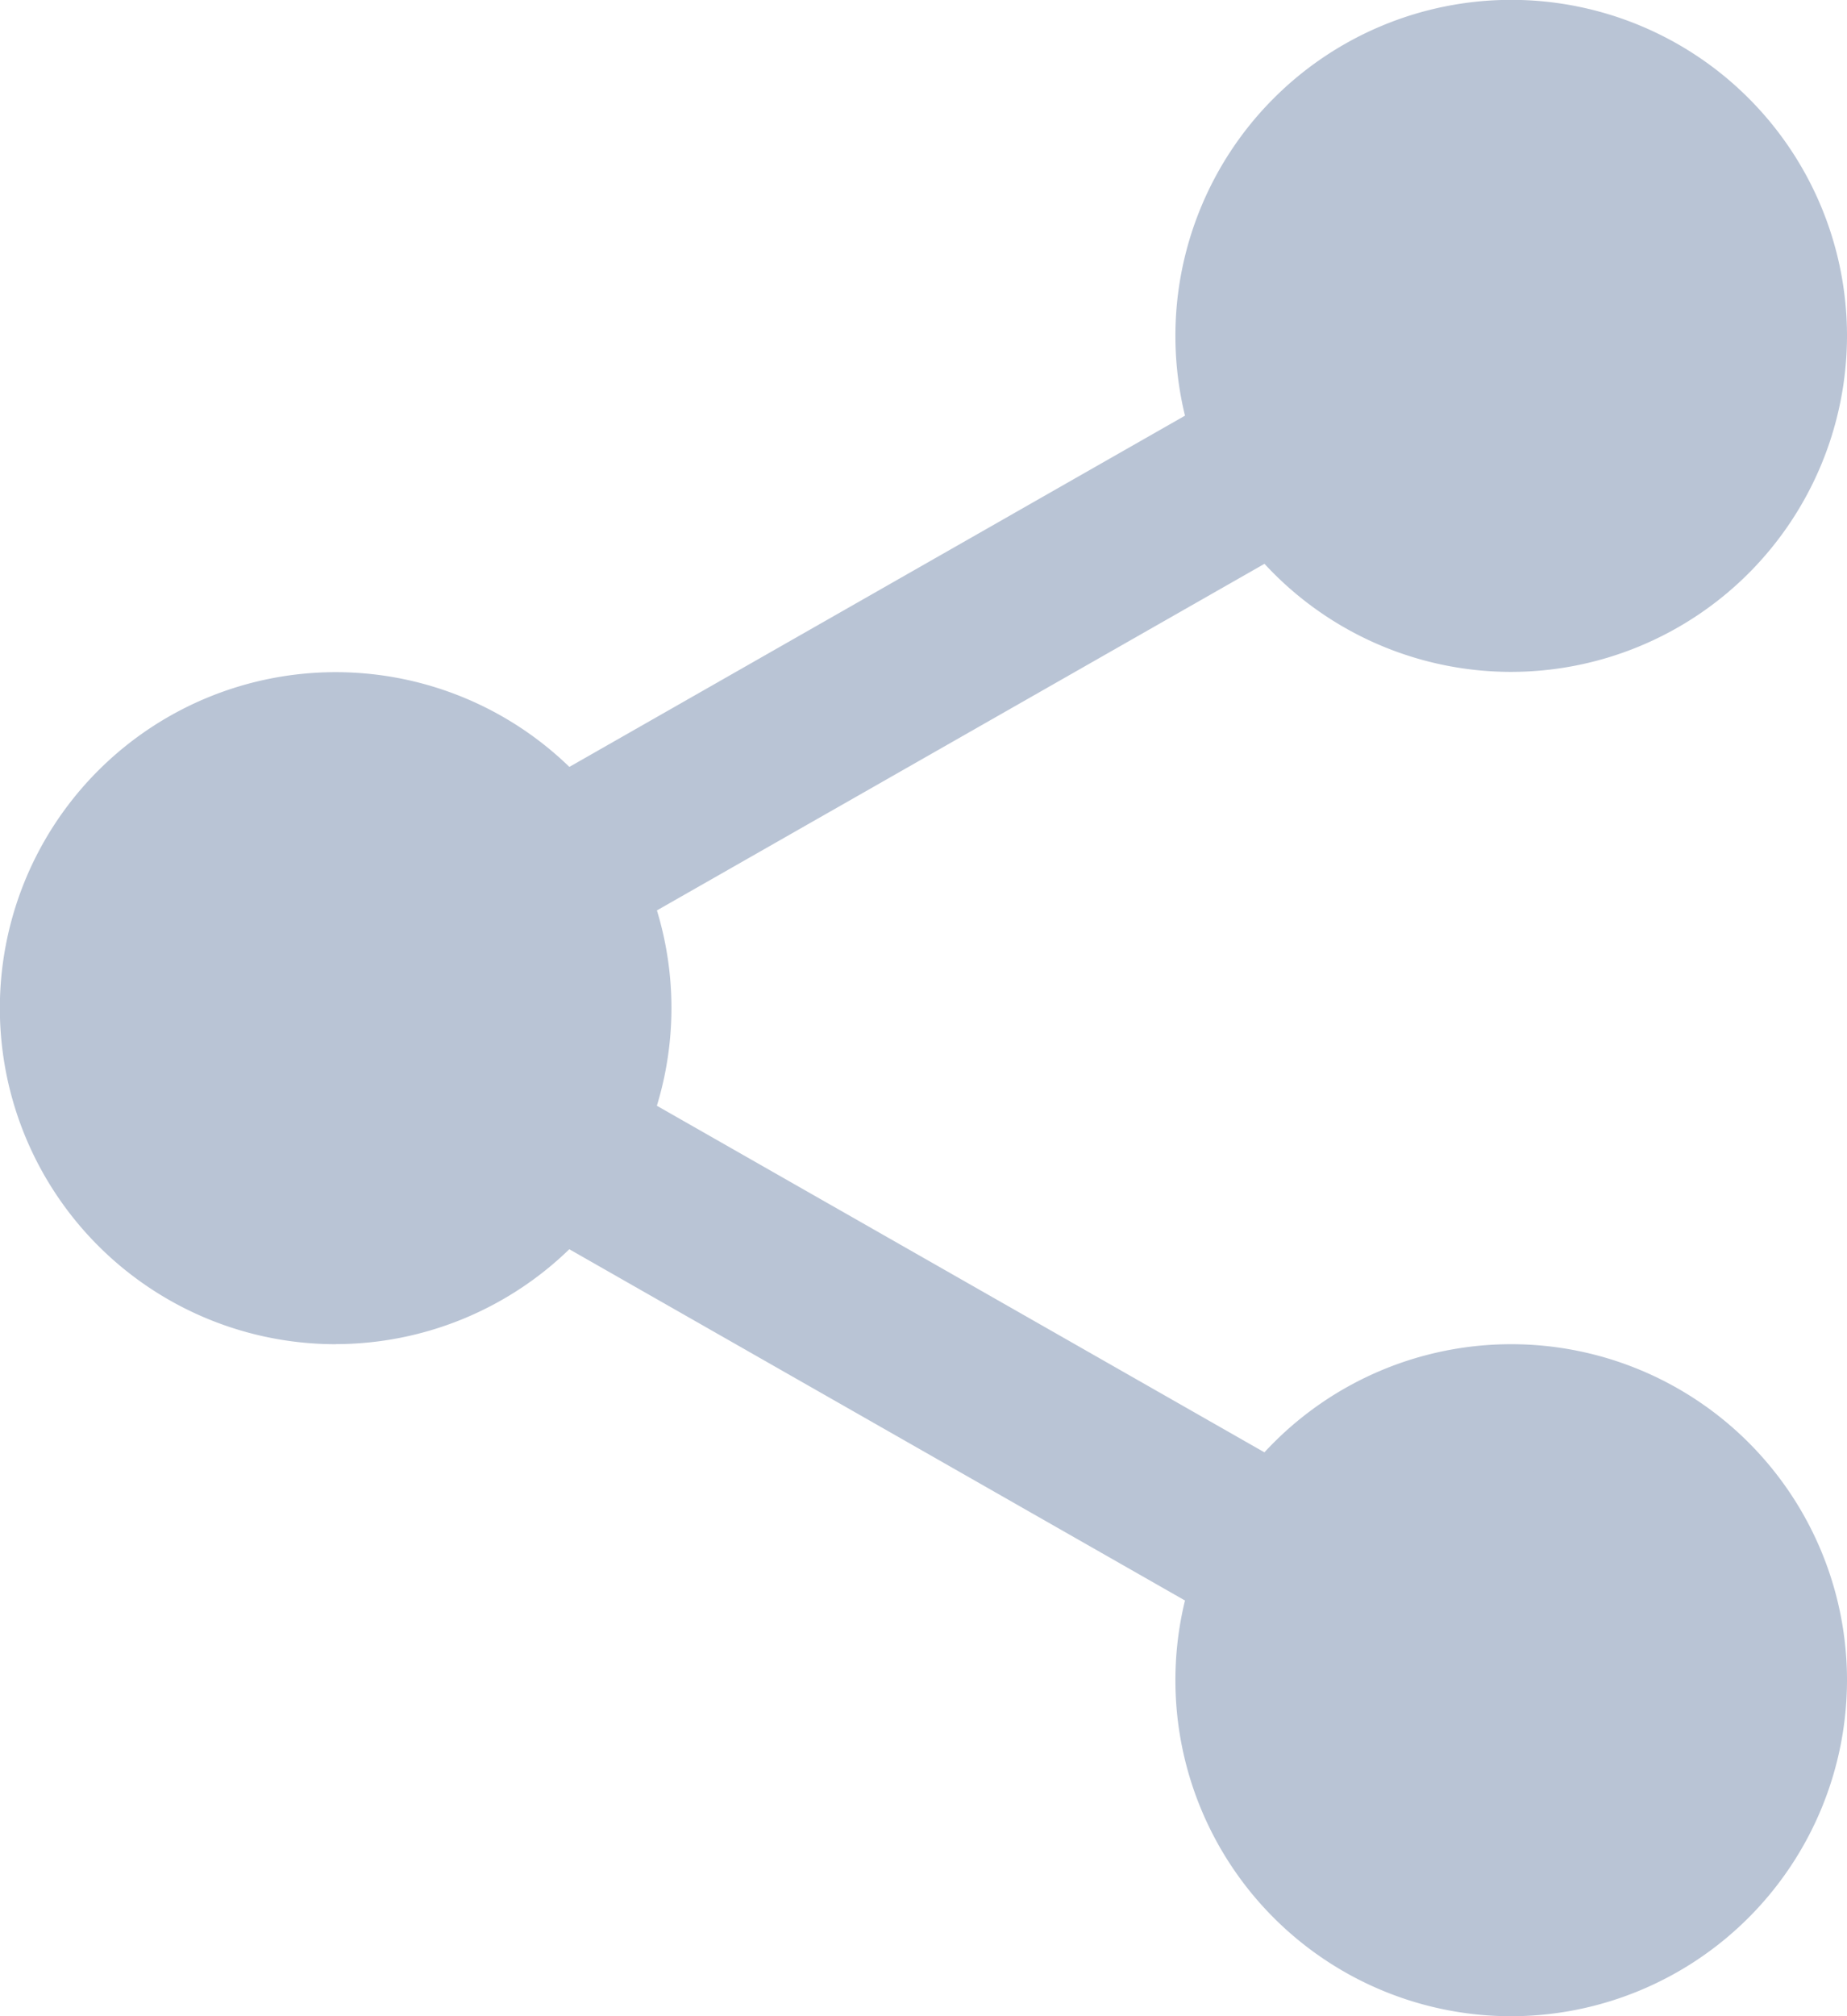 <svg xmlns="http://www.w3.org/2000/svg" width="26.132" height="28.508" viewBox="0 0 26.132 28.508">
  <g id="share_1_" data-name="share (1)" transform="translate(0 0)">
    <path id="Path_26125" data-name="Path 26125" d="M322.389,19.86a3.86,3.86,0,1,1-3.86-3.86A3.86,3.86,0,0,1,322.389,19.86Zm0,0" transform="translate(-297.147 -15.109)" fill="#b9c4d5"/>
    <path id="Path_26126" data-name="Path 26126" d="M303.419,9.5a4.751,4.751,0,1,1,4.751-4.752A4.756,4.756,0,0,1,303.419,9.5Zm0-7.721a2.97,2.97,0,1,0,2.97,2.97,2.973,2.973,0,0,0-2.97-2.97Zm0,0" transform="translate(-282.038)" fill="#b9c4d5"/>
    <path id="Path_26127" data-name="Path 26127" d="M322.389,361.193a3.86,3.86,0,1,1-3.86-3.861A3.86,3.86,0,0,1,322.389,361.193Zm0,0" transform="translate(-297.147 -337.436)" fill="#b9c4d5"/>
    <path id="Path_26128" data-name="Path 26128" d="M303.419,350.835a4.751,4.751,0,1,1,4.751-4.751A4.756,4.756,0,0,1,303.419,350.835Zm0-7.721a2.97,2.97,0,1,0,2.97,2.97A2.973,2.973,0,0,0,303.419,343.114Zm0,0" transform="translate(-282.038 -322.327)" fill="#b9c4d5"/>
    <path id="Path_26129" data-name="Path 26129" d="M23.721,190.528a3.861,3.861,0,1,1-3.861-3.86A3.86,3.86,0,0,1,23.721,190.528Zm0,0" transform="translate(-15.109 -176.274)" fill="#b9c4d5"/>
    <path id="Path_26130" data-name="Path 26130" d="M4.751,180.171A4.751,4.751,0,1,1,9.5,175.419a4.756,4.756,0,0,1-4.752,4.751Zm0-7.721a2.97,2.97,0,1,0,2.97,2.97,2.973,2.973,0,0,0-2.97-2.97Zm0,0" transform="translate(0 -161.165)" fill="#b9c4d5"/>
    <path id="Path_26131" data-name="Path 26131" d="M115.537,98.875a1.188,1.188,0,0,1-.589-2.22l11.022-6.284a1.188,1.188,0,1,1,1.176,2.065L116.124,98.72a1.18,1.18,0,0,1-.587.156Zm0,0" transform="translate(-107.981 -85.191)" fill="#b9c4d5"/>
    <path id="Path_26132" data-name="Path 26132" d="M126.58,274.879a1.18,1.18,0,0,1-.587-.156l-11.022-6.284a1.188,1.188,0,0,1,1.176-2.065l11.022,6.284a1.188,1.188,0,0,1-.589,2.22Zm0,0" transform="translate(-108.003 -251.395)" fill="#b9c4d5"/>
  </g>
</svg>
